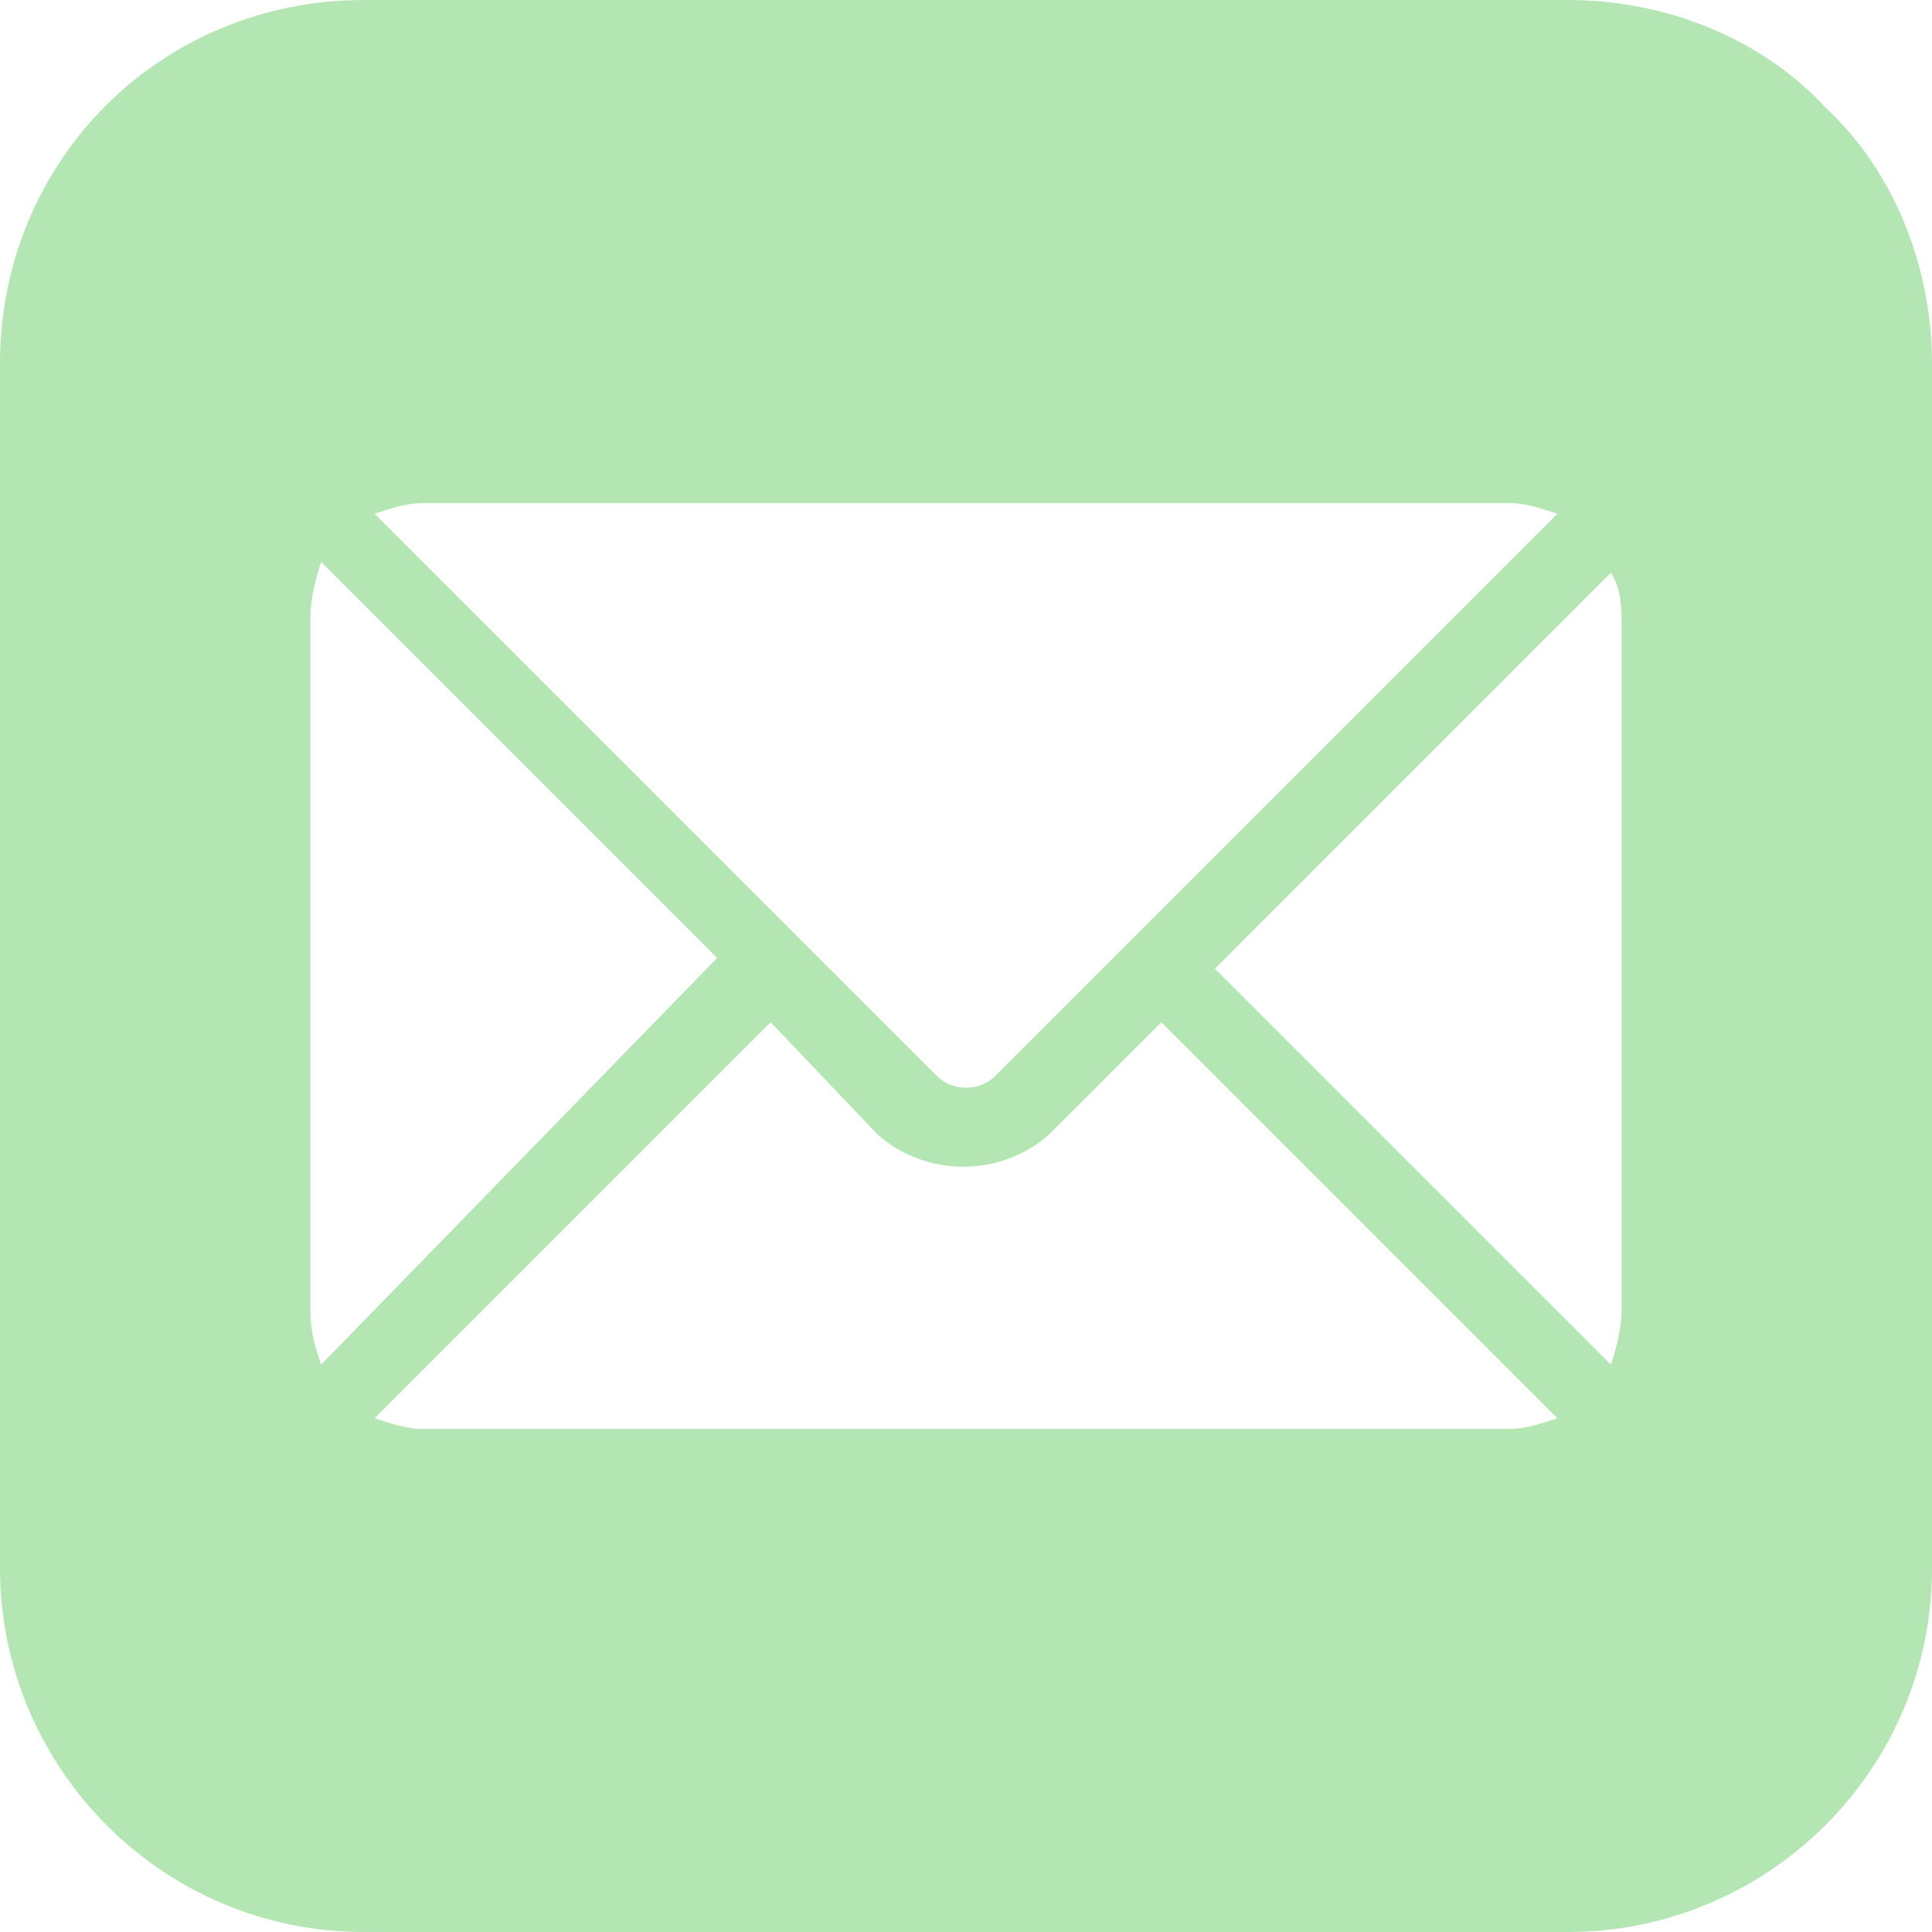 <?xml version="1.0" encoding="utf-8"?>
<!-- Generator: Adobe Illustrator 26.3.1, SVG Export Plug-In . SVG Version: 6.00 Build 0)  -->
<svg version="1.1" id="Layer_1" xmlns="http://www.w3.org/2000/svg" xmlns:xlink="http://www.w3.org/1999/xlink" x="0px" y="0px"
	 viewBox="0 0 36.1 36.1" style="enable-background:new 0 0 36.1 36.1;" xml:space="preserve">
<style type="text/css">
	.st0{fill:#B3E6B3;}
</style>
<g id="Layer_2_00000084503739112253910960000000363753525261963189_">
	<g id="Layer_1-2">
		<path class="st0" d="M30.3,24.5c0,0.3-0.1,0.7-0.2,1l-7.4-7.4l7.4-7.4c0.2,0.3,0.2,0.7,0.2,1V24.5z M28.2,26.7H7.9
			c-0.3,0-0.6-0.1-0.9-0.2l7.4-7.4l2,2.1c0.9,0.8,2.3,0.8,3.2,0l2.1-2.1l7.4,7.4C28.8,26.6,28.5,26.7,28.2,26.7z M6,25.5
			c-0.1-0.3-0.2-0.6-0.2-1v-13c0-0.3,0.1-0.7,0.2-1l7.4,7.4L6,25.5z M7.9,9.4h20.3c0.3,0,0.6,0.1,0.9,0.2l-7.9,7.9l0,0l-2.6,2.6
			c-0.3,0.3-0.8,0.3-1.1,0l-2.6-2.6l0,0L7,9.6C7.3,9.5,7.6,9.4,7.9,9.4z M34.1,2c-1.2-1.3-3-2-4.8-2H6.8C3,0,0,3,0,6.8v22.5
			c0,3.7,3,6.8,6.8,6.8h22.5c3.7,0,6.8-3,6.8-6.8V6.8C36.1,5,35.4,3.2,34.1,2z"/>
	</g>
</g>
</svg>
